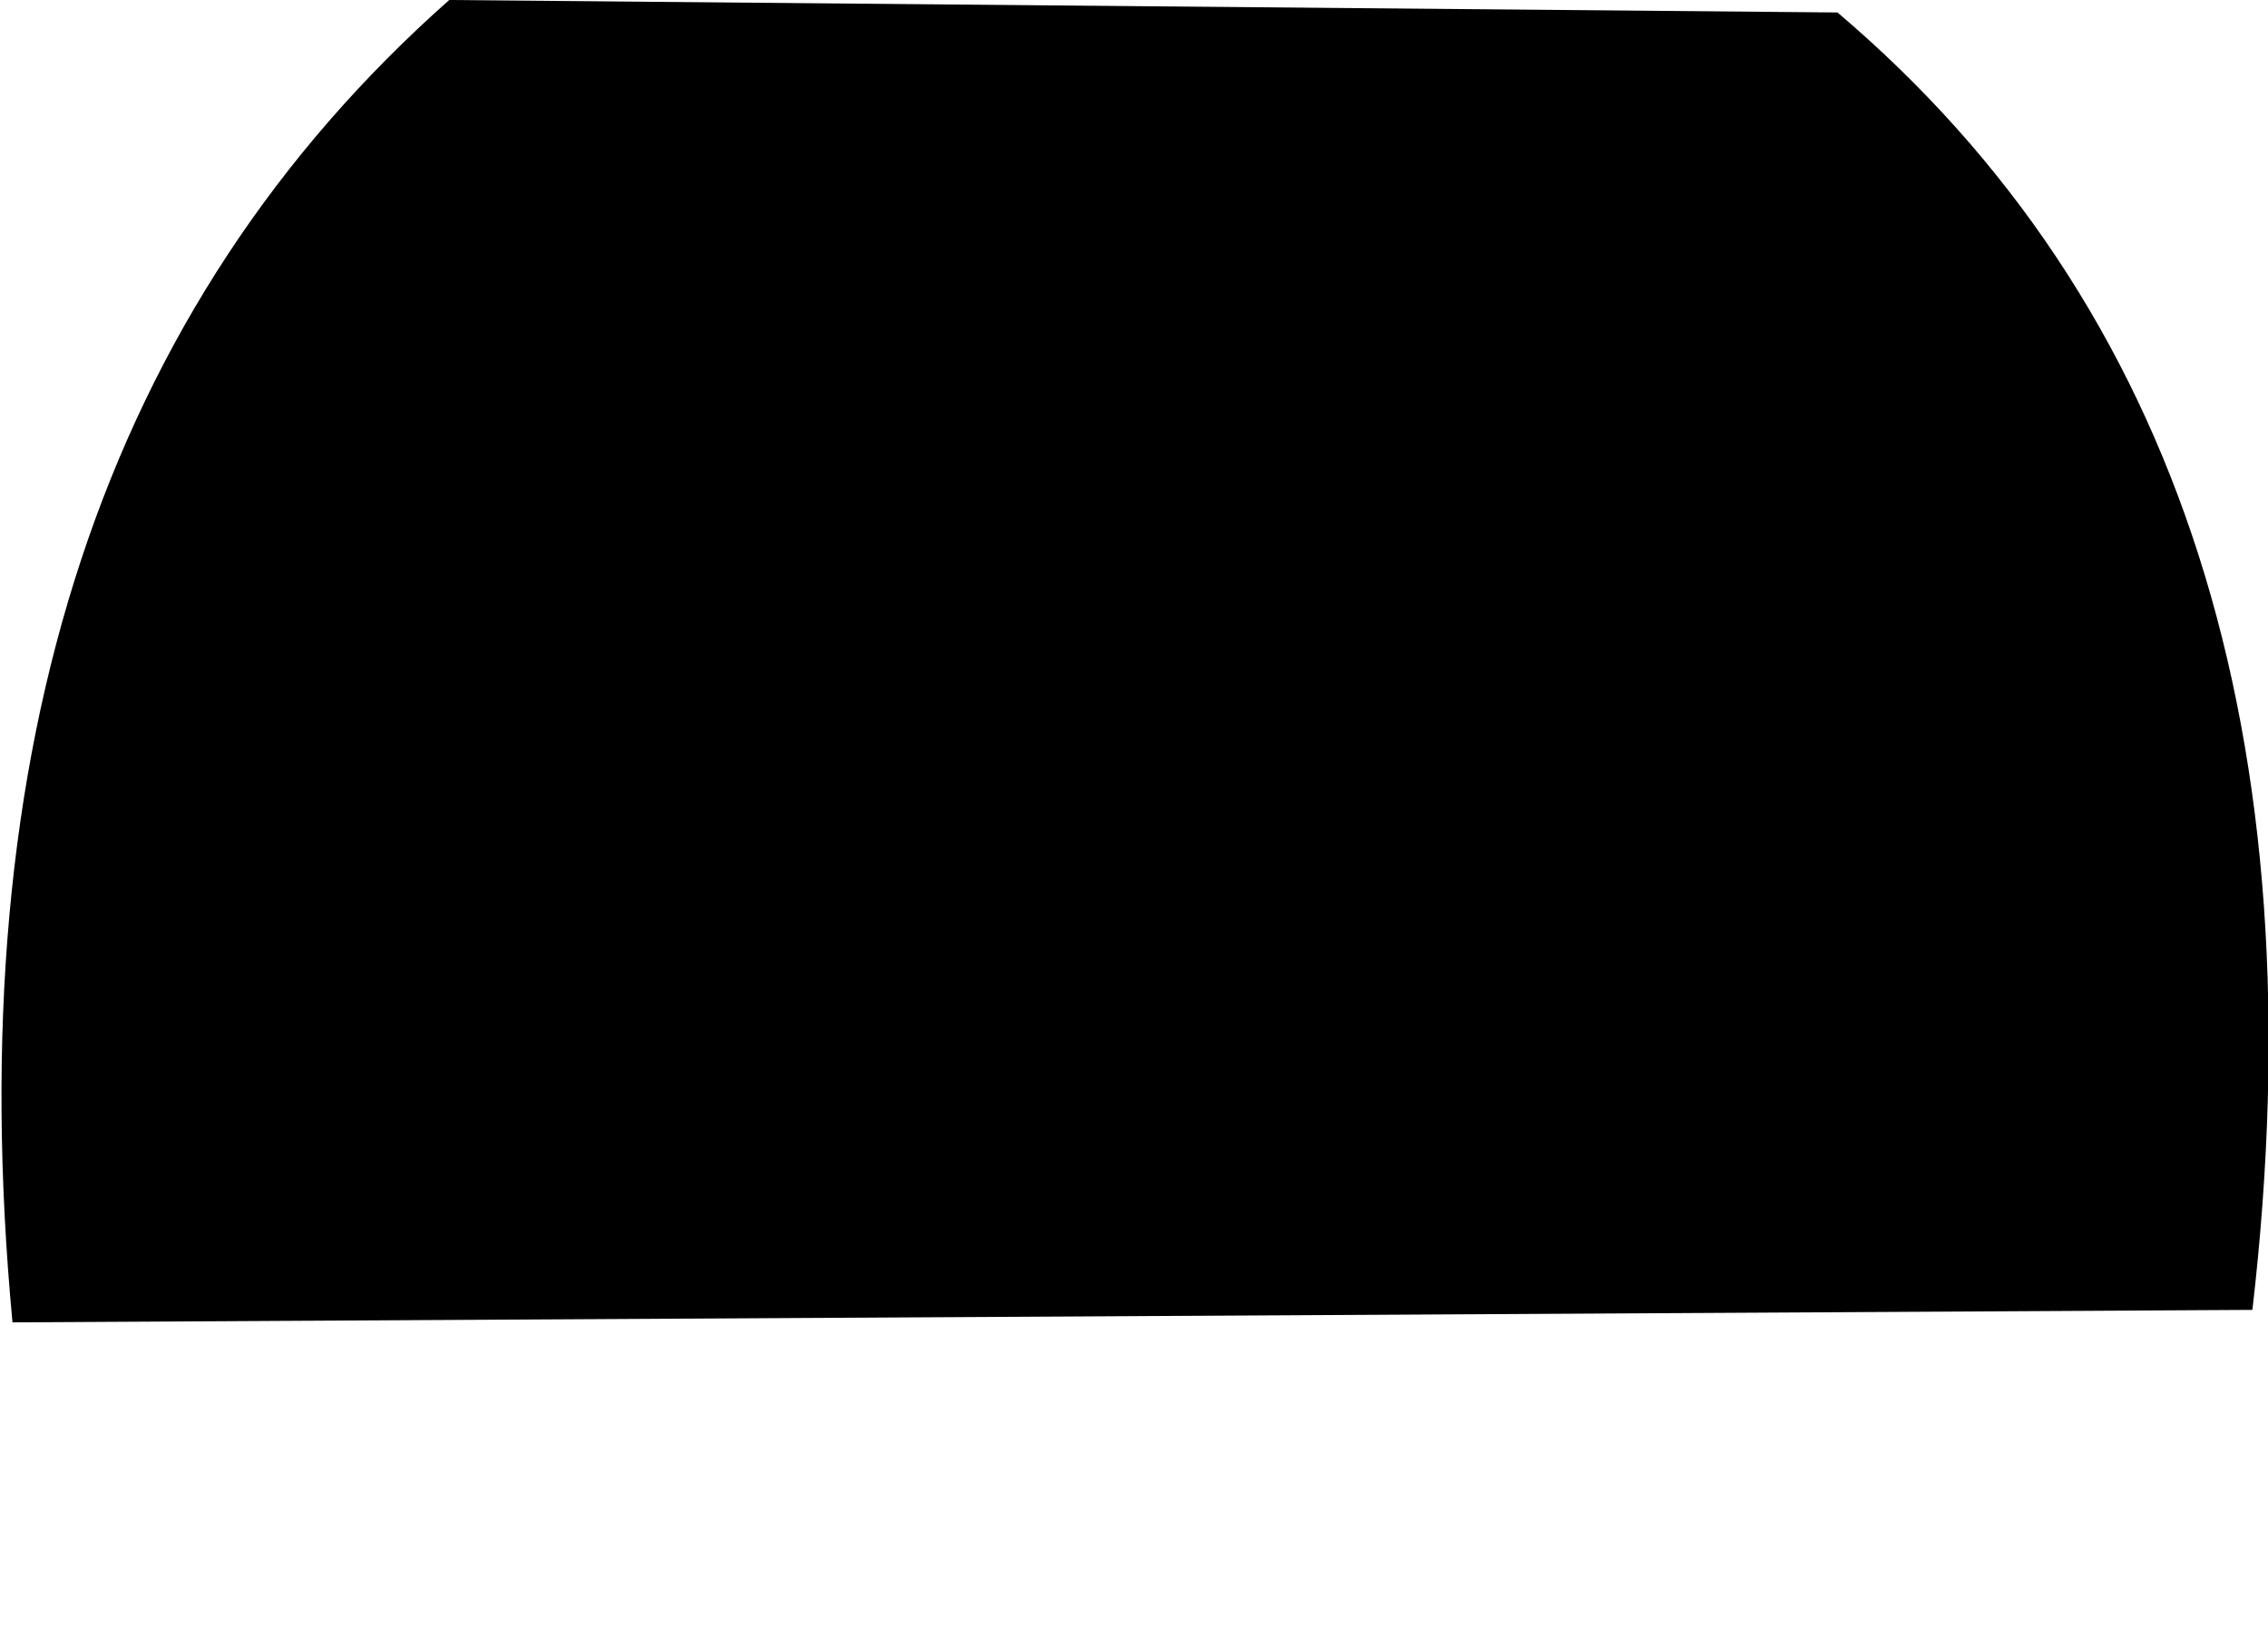 <?xml version="1.0" encoding="UTF-8" standalone="no"?>
<svg xmlns:xlink="http://www.w3.org/1999/xlink" height="26.4px" width="36.35px" xmlns="http://www.w3.org/2000/svg">
  <g transform="matrix(1.0, 0.0, 0.0, 1.0, -287.15, -162.0)">
    <path d="M287.35 183.2 L323.25 183.0 Q324.85 169.2 316.6 162.2 L294.35 162.0 Q286.05 169.35 287.35 183.2" fill="#000000" fill-rule="evenodd" stroke="none">
      <animate attributeName="fill" dur="2s" repeatCount="indefinite" values="#000000;#000001"/>
      <animate attributeName="fill-opacity" dur="2s" repeatCount="indefinite" values="1.0;1.0"/>
      <animate attributeName="d" dur="2s" repeatCount="indefinite" values="M287.35 183.2 L323.25 183.0 Q324.85 169.2 316.6 162.2 L294.35 162.0 Q286.05 169.35 287.35 183.2;M287.35 183.2 L323.25 188.4 Q324.85 169.2 316.6 162.2 L294.35 162.0 Q286.05 169.35 287.35 183.2"/>
    </path>
    <path d="M287.35 183.2 Q286.05 169.35 294.35 162.0 L316.6 162.2 Q324.85 169.2 323.25 183.0 L287.35 183.2" fill="none" stroke="#000000" stroke-linecap="round" stroke-linejoin="round" stroke-opacity="0.0" stroke-width="1.0">
      <animate attributeName="stroke" dur="2s" repeatCount="indefinite" values="#000000;#000001"/>
      <animate attributeName="stroke-width" dur="2s" repeatCount="indefinite" values="0.0;0.0"/>
      <animate attributeName="fill-opacity" dur="2s" repeatCount="indefinite" values="0.0;0.0"/>
      <animate attributeName="d" dur="2s" repeatCount="indefinite" values="M287.35 183.2 Q286.05 169.35 294.35 162.0 L316.6 162.2 Q324.85 169.2 323.25 183.0 L287.35 183.2;M287.35 183.2 Q286.05 169.35 294.35 162.0 L316.6 162.2 Q324.85 169.2 323.25 188.4 L287.35 183.2"/>
    </path>
  </g>
</svg>
